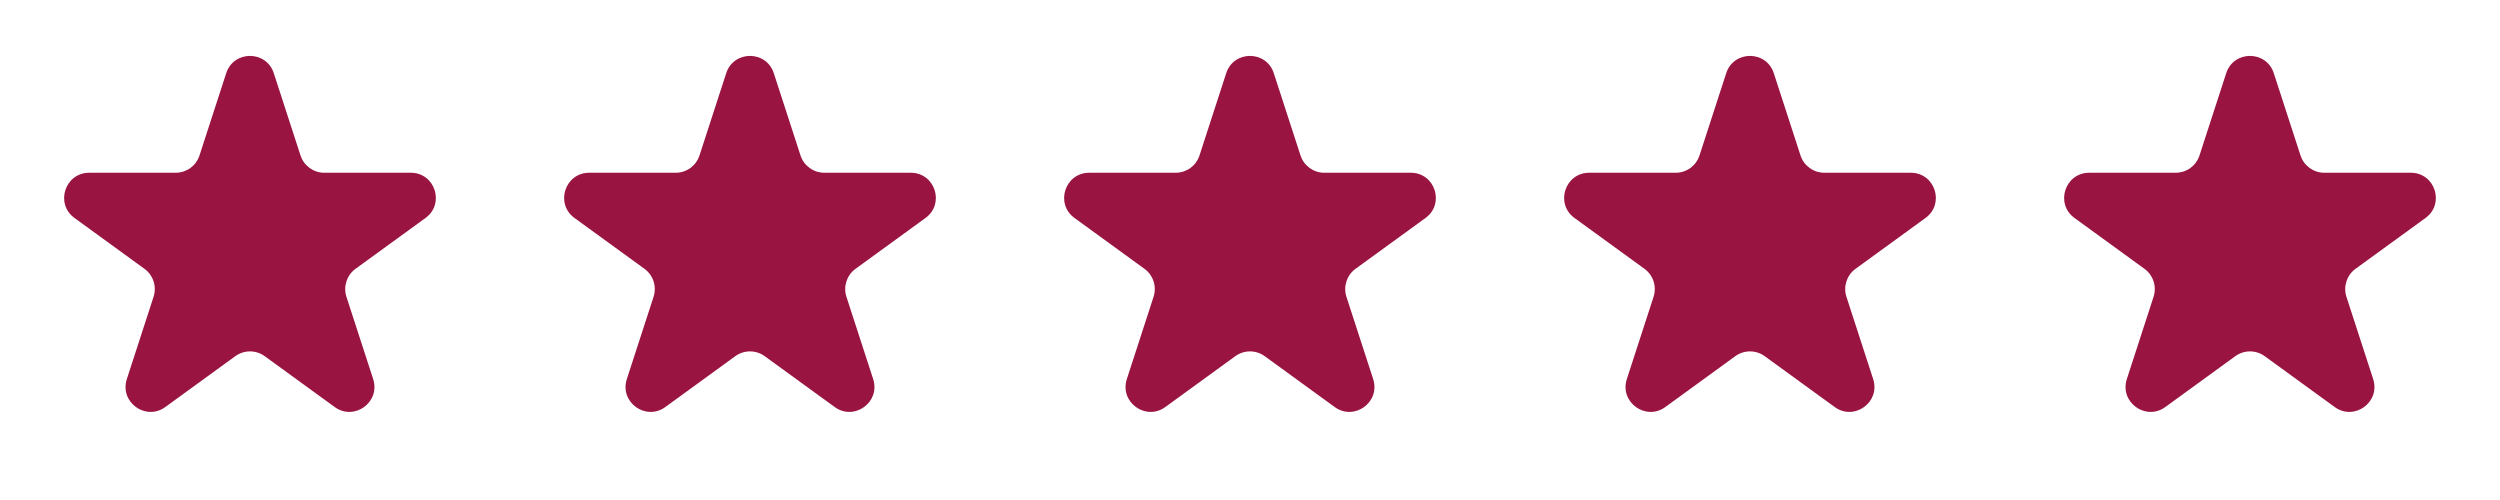 <svg width="150" height="30" viewBox="0 0 150 30" fill="none" xmlns="http://www.w3.org/2000/svg">
<path d="M13.573 4.391C14.022 3.009 15.978 3.009 16.427 4.391L18.031 9.328C18.232 9.946 18.808 10.365 19.457 10.365H24.649C26.102 10.365 26.707 12.224 25.531 13.078L21.331 16.13C20.805 16.512 20.585 17.189 20.786 17.807L22.39 22.745C22.839 24.127 21.258 25.276 20.082 24.422L15.882 21.37C15.356 20.988 14.644 20.988 14.118 21.37L9.918 24.422C8.742 25.276 7.161 24.127 7.61 22.745L9.214 17.807C9.415 17.189 9.195 16.512 8.669 16.13L4.469 13.078C3.293 12.224 3.898 10.365 5.351 10.365H10.543C11.192 10.365 11.768 9.946 11.969 9.328L13.573 4.391Z" fill="#9A1441"/>
<path d="M133.573 4.391C134.022 3.009 135.978 3.009 136.427 4.391L138.031 9.328C138.232 9.946 138.808 10.365 139.458 10.365H144.649C146.102 10.365 146.707 12.224 145.531 13.078L141.331 16.13C140.805 16.512 140.585 17.189 140.786 17.807L142.39 22.745C142.839 24.127 141.258 25.276 140.082 24.422L135.882 21.37C135.356 20.988 134.644 20.988 134.118 21.37L129.918 24.422C128.742 25.276 127.161 24.127 127.61 22.745L129.214 17.807C129.415 17.189 129.195 16.512 128.669 16.13L124.469 13.078C123.293 12.224 123.898 10.365 125.351 10.365H130.542C131.192 10.365 131.768 9.946 131.969 9.328L133.573 4.391Z" fill="#9A1441"/>
<path d="M103.573 4.391C104.022 3.009 105.978 3.009 106.427 4.391L108.031 9.328C108.232 9.946 108.808 10.365 109.458 10.365H114.649C116.102 10.365 116.707 12.224 115.531 13.078L111.331 16.13C110.805 16.512 110.585 17.189 110.786 17.807L112.39 22.745C112.839 24.127 111.258 25.276 110.082 24.422L105.882 21.37C105.356 20.988 104.644 20.988 104.118 21.37L99.918 24.422C98.743 25.276 97.161 24.127 97.61 22.745L99.214 17.807C99.415 17.189 99.195 16.512 98.669 16.13L94.469 13.078C93.293 12.224 93.898 10.365 95.351 10.365H100.542C101.192 10.365 101.768 9.946 101.969 9.328L103.573 4.391Z" fill="#9A1441"/>
<path d="M73.573 4.391C74.022 3.009 75.978 3.009 76.427 4.391L78.031 9.328C78.232 9.946 78.808 10.365 79.457 10.365H84.649C86.102 10.365 86.707 12.224 85.531 13.078L81.331 16.13C80.805 16.512 80.585 17.189 80.786 17.807L82.39 22.745C82.839 24.127 81.257 25.276 80.082 24.422L75.882 21.37C75.356 20.988 74.644 20.988 74.118 21.37L69.918 24.422C68.743 25.276 67.161 24.127 67.61 22.745L69.214 17.807C69.415 17.189 69.195 16.512 68.669 16.13L64.469 13.078C63.293 12.224 63.898 10.365 65.351 10.365H70.543C71.192 10.365 71.768 9.946 71.969 9.328L73.573 4.391Z" fill="#9A1441"/>
<path d="M43.573 4.391C44.022 3.009 45.978 3.009 46.427 4.391L48.031 9.328C48.232 9.946 48.808 10.365 49.458 10.365H54.649C56.102 10.365 56.707 12.224 55.531 13.078L51.331 16.13C50.805 16.512 50.585 17.189 50.786 17.807L52.39 22.745C52.839 24.127 51.258 25.276 50.082 24.422L45.882 21.37C45.356 20.988 44.644 20.988 44.118 21.37L39.918 24.422C38.742 25.276 37.161 24.127 37.61 22.745L39.214 17.807C39.415 17.189 39.195 16.512 38.669 16.13L34.469 13.078C33.293 12.224 33.898 10.365 35.351 10.365H40.542C41.192 10.365 41.768 9.946 41.969 9.328L43.573 4.391Z" fill="#9A1441"/>
</svg>
